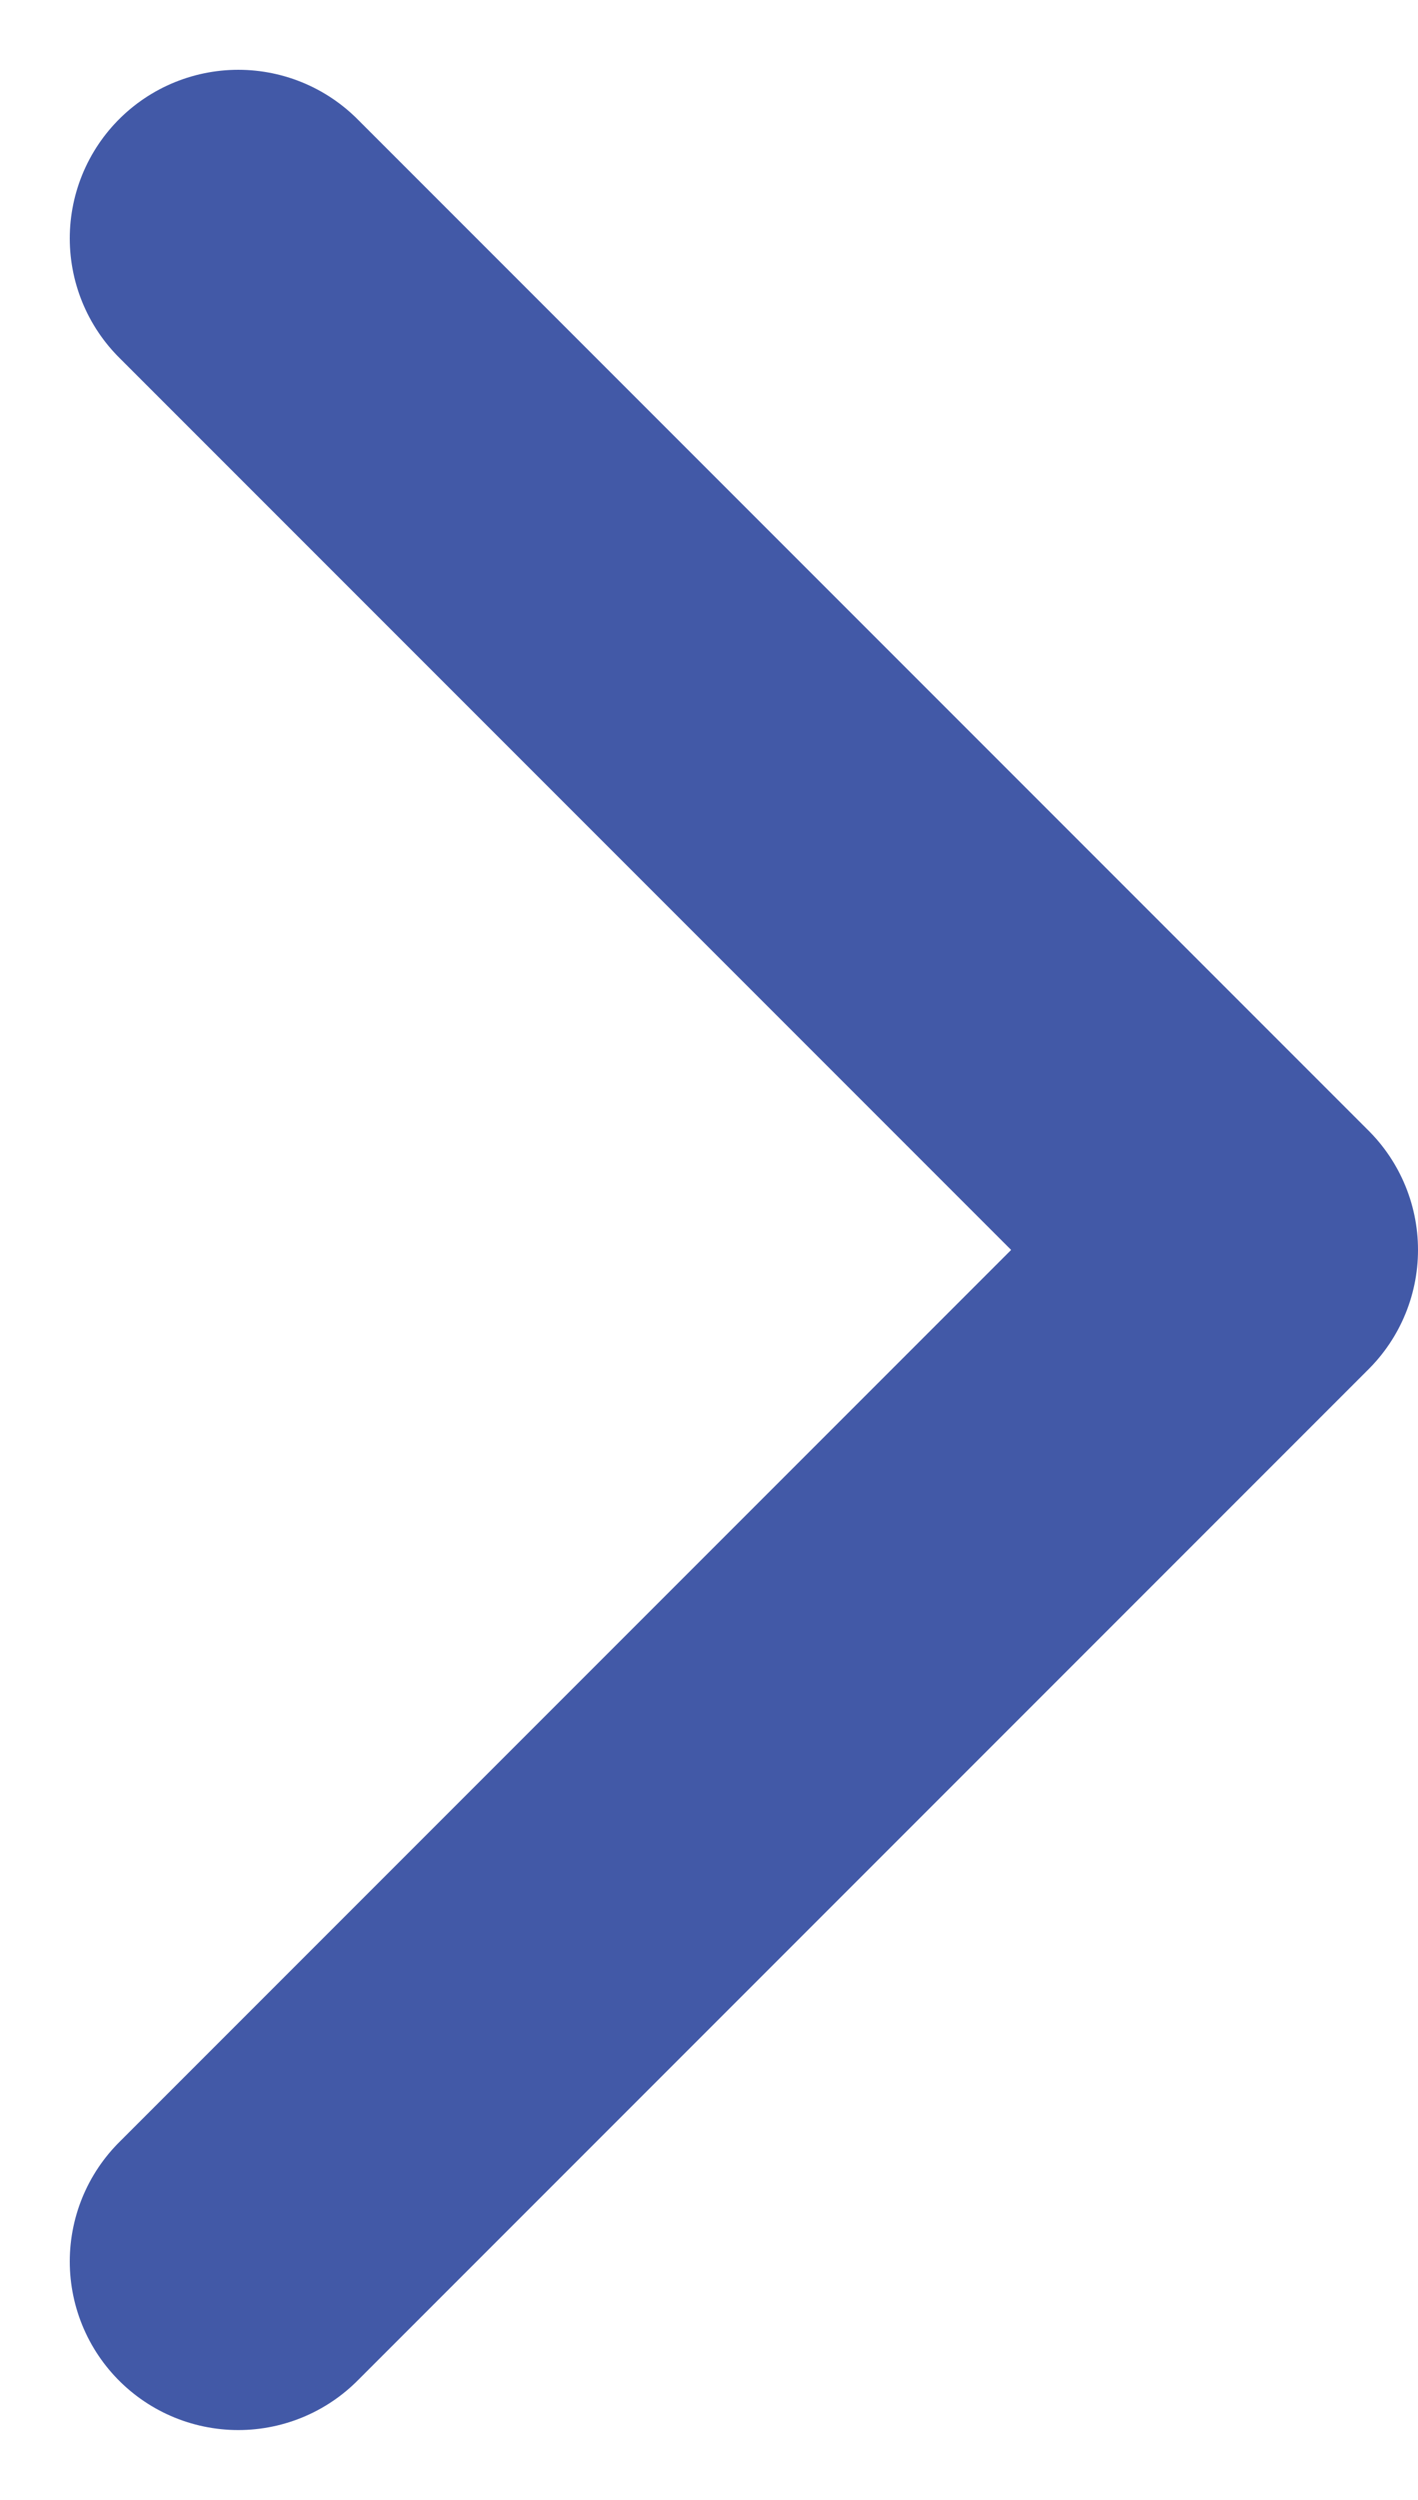 <svg xmlns="http://www.w3.org/2000/svg" width="8.414" height="14.828" viewBox="0 0 8.414 14.828"><path data-name="icon_arrow" d="M1.414 1.414l6 6-6 6" fill="none" stroke="#4259a7" stroke-linecap="round" stroke-linejoin="round" stroke-width="2"/></svg>